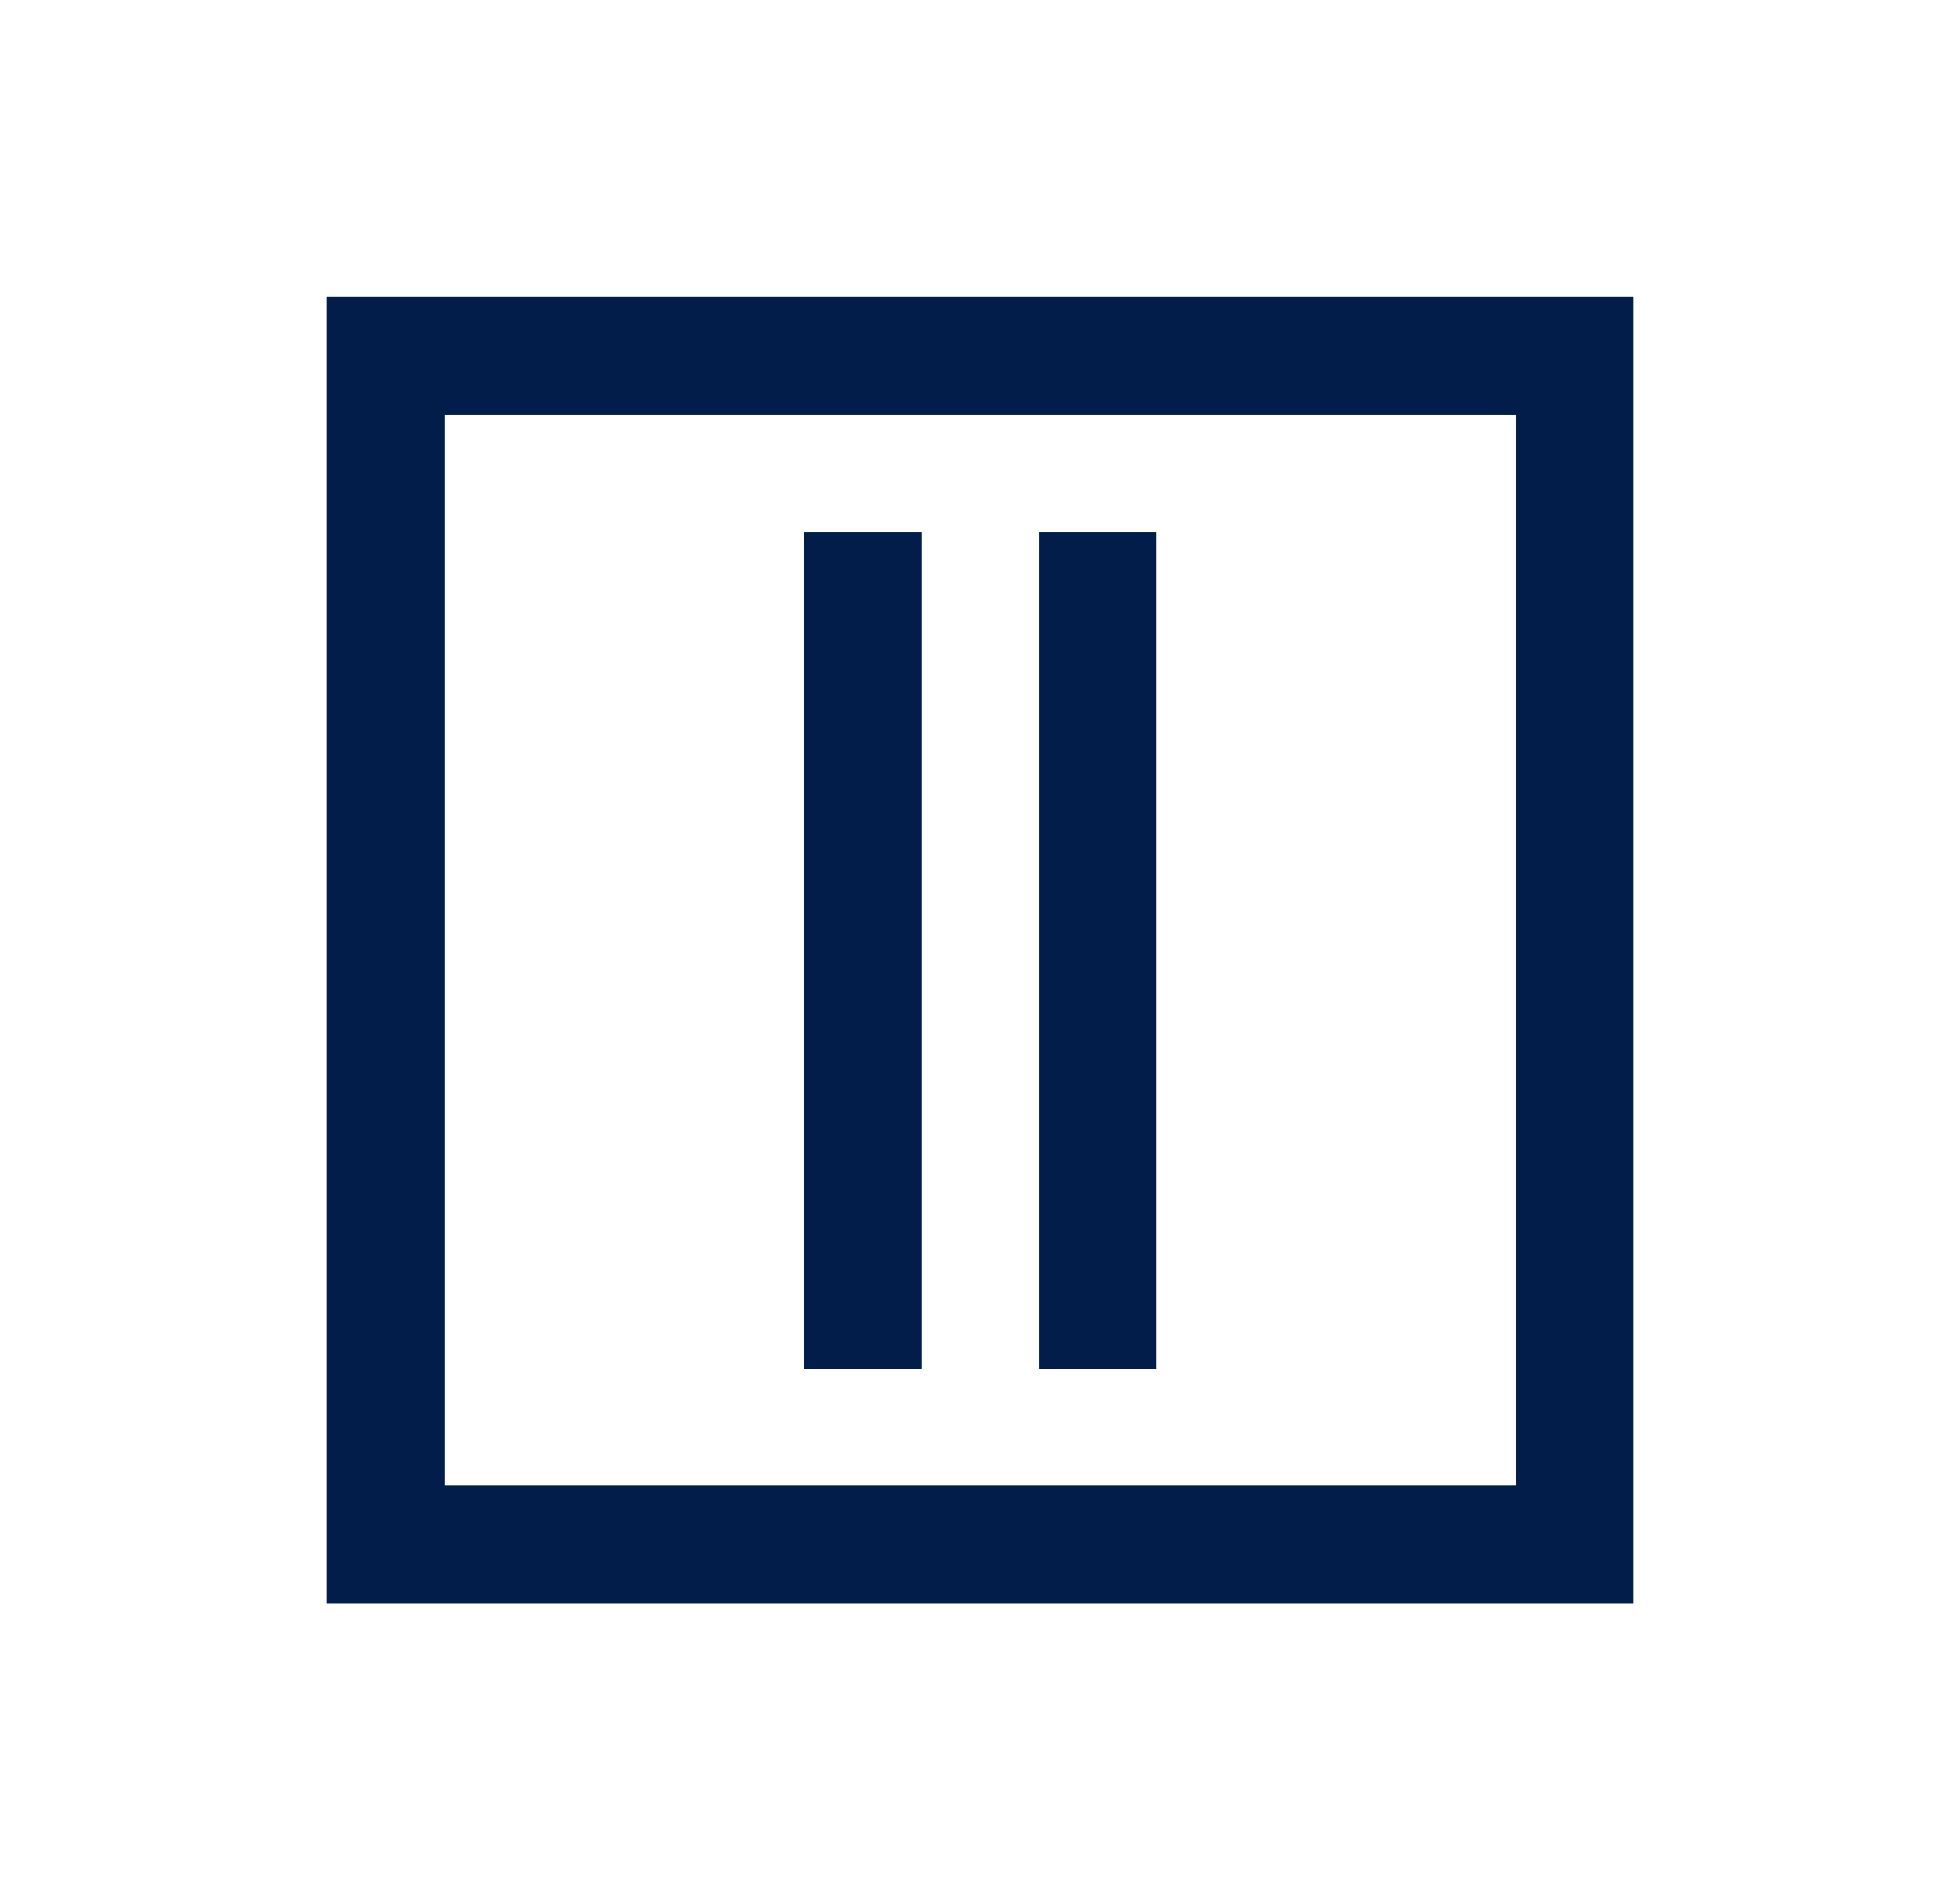 <svg width="33" height="32" viewBox="0 0 33 32" fill="none" xmlns="http://www.w3.org/2000/svg">
<g clip-path="url(#clip0_1388_2848)">
<path d="M5.5 27H27.5V5H5.5V27ZM7.482 25.018V6.982H25.529V25.018H7.482ZM19.473 23.036V8.964H17.491V23.047H19.473V23.036ZM15.52 23.036V8.964H13.538V23.047H15.52V23.036Z" fill="#021D49"/>
</g>
<defs>
<clipPath id="clip0_1388_2848">
<rect width="22" height="22" fill="white" transform="translate(5.5 5)"/>
</clipPath>
</defs>
</svg>
